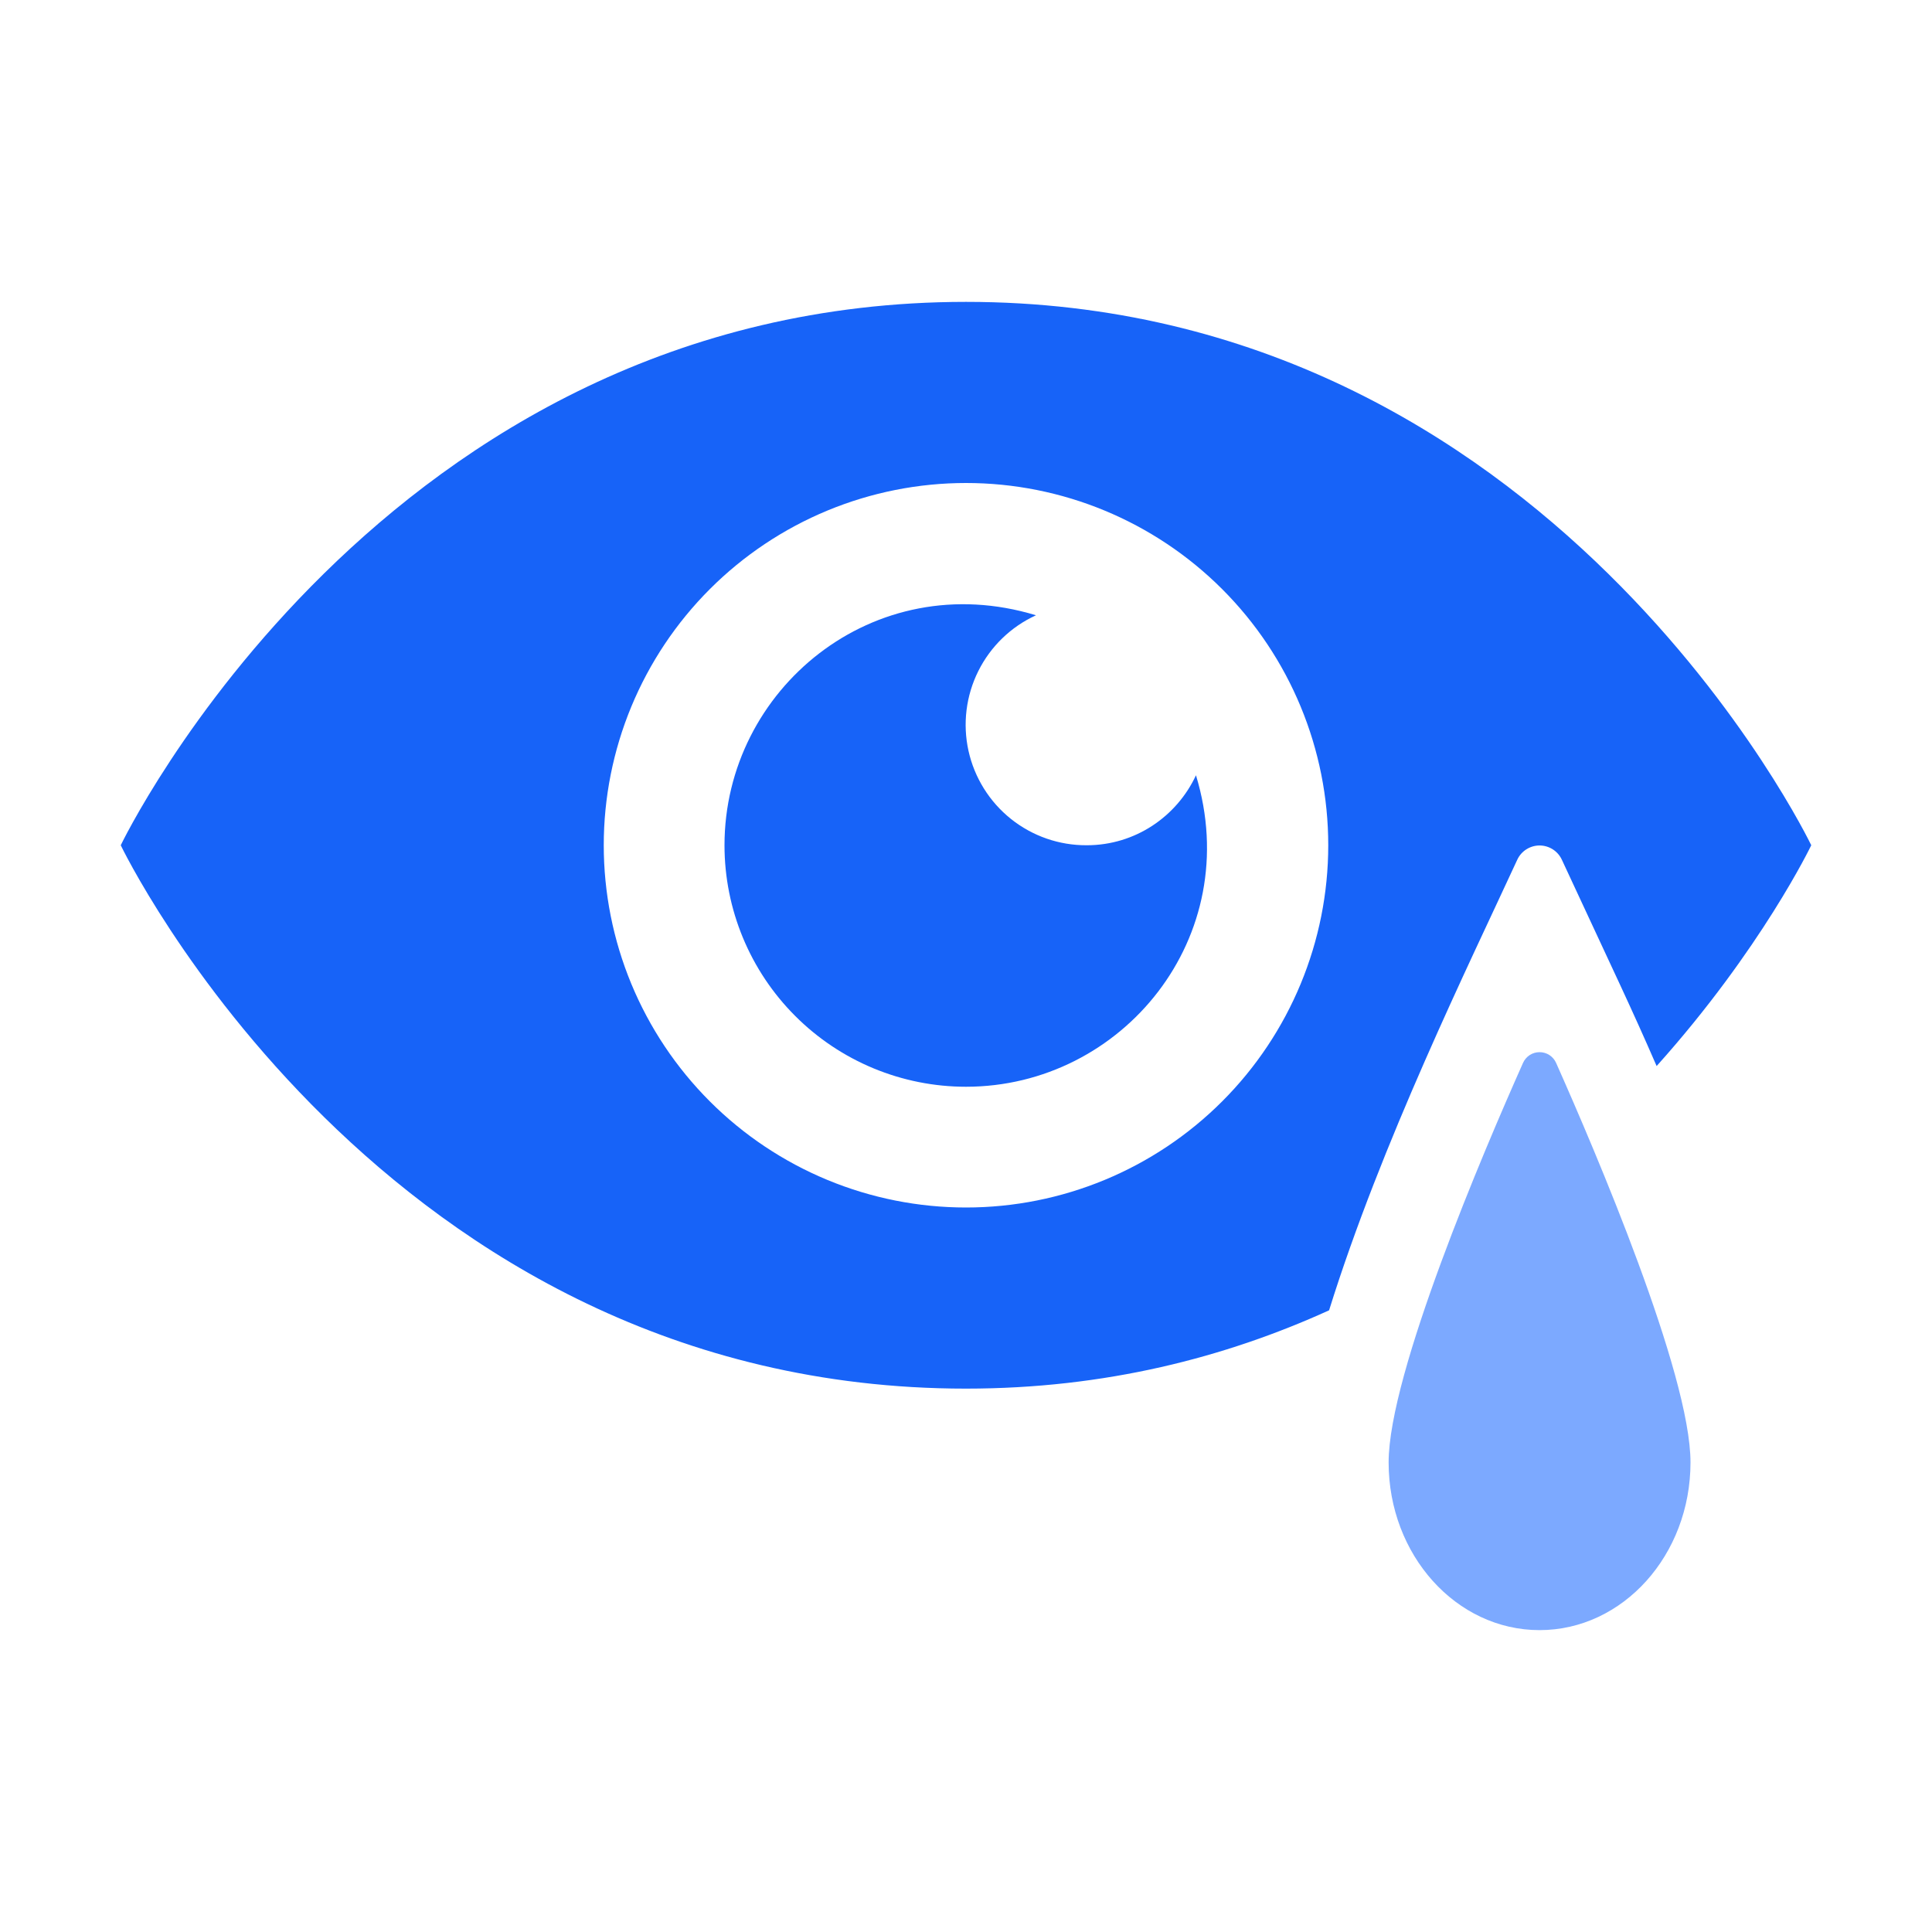 <svg width="60" height="60" viewBox="0 0 60 60" fill="none" xmlns="http://www.w3.org/2000/svg">
<path d="M37.142 24.077C38.674 29.104 34.854 33.75 30 33.75C28.011 33.75 26.103 32.96 24.697 31.553C23.29 30.147 22.5 28.239 22.5 26.25C22.5 21.407 27.135 17.572 32.173 19.108C31.395 19.464 30.763 20.076 30.382 20.841C30 21.607 29.893 22.48 30.077 23.316C30.262 24.151 30.727 24.898 31.395 25.432C32.063 25.966 32.895 26.255 33.75 26.25C35.256 26.25 36.546 25.357 37.142 24.077Z" fill="#1763F8"/>
<path d="M47.121 26.698C47.182 26.566 47.28 26.455 47.402 26.377C47.525 26.299 47.667 26.257 47.812 26.257C47.958 26.257 48.1 26.299 48.223 26.377C48.345 26.455 48.443 26.566 48.504 26.698C50.229 30.414 50.642 31.253 51.448 33.107C54.705 29.477 56.25 26.25 56.25 26.25C56.25 26.25 48.172 9.375 30 9.375C11.828 9.375 3.75 26.25 3.75 26.25C3.75 26.25 11.828 43.125 30 43.125C34.328 43.125 38.066 42.152 41.276 40.693C42.898 35.488 45.617 29.959 47.121 26.698ZM30 37.5C28.523 37.5 27.06 37.209 25.695 36.644C24.33 36.078 23.09 35.25 22.045 34.205C21 33.16 20.172 31.92 19.606 30.555C19.041 29.19 18.75 27.727 18.75 26.25C18.75 24.773 19.041 23.31 19.606 21.945C20.172 20.58 21 19.34 22.045 18.295C23.09 17.25 24.33 16.422 25.695 15.856C27.06 15.291 28.523 15 30 15C32.984 15 35.845 16.185 37.955 18.295C40.065 20.405 41.25 23.266 41.25 26.25C41.25 29.234 40.065 32.095 37.955 34.205C35.845 36.315 32.984 37.5 30 37.5Z" fill="#1763F8"/>
<path d="M52.5 45.416C52.5 48.292 50.402 50.625 47.812 50.625C45.223 50.625 43.125 48.292 43.125 45.416C43.125 42.658 46.082 35.739 47.299 33.009C47.343 32.91 47.415 32.826 47.506 32.766C47.597 32.707 47.704 32.676 47.812 32.676C47.921 32.676 48.028 32.707 48.119 32.766C48.21 32.826 48.282 32.91 48.326 33.009C49.543 35.741 52.5 42.66 52.5 45.416Z" fill="#7CA9FF"/>
</svg>
